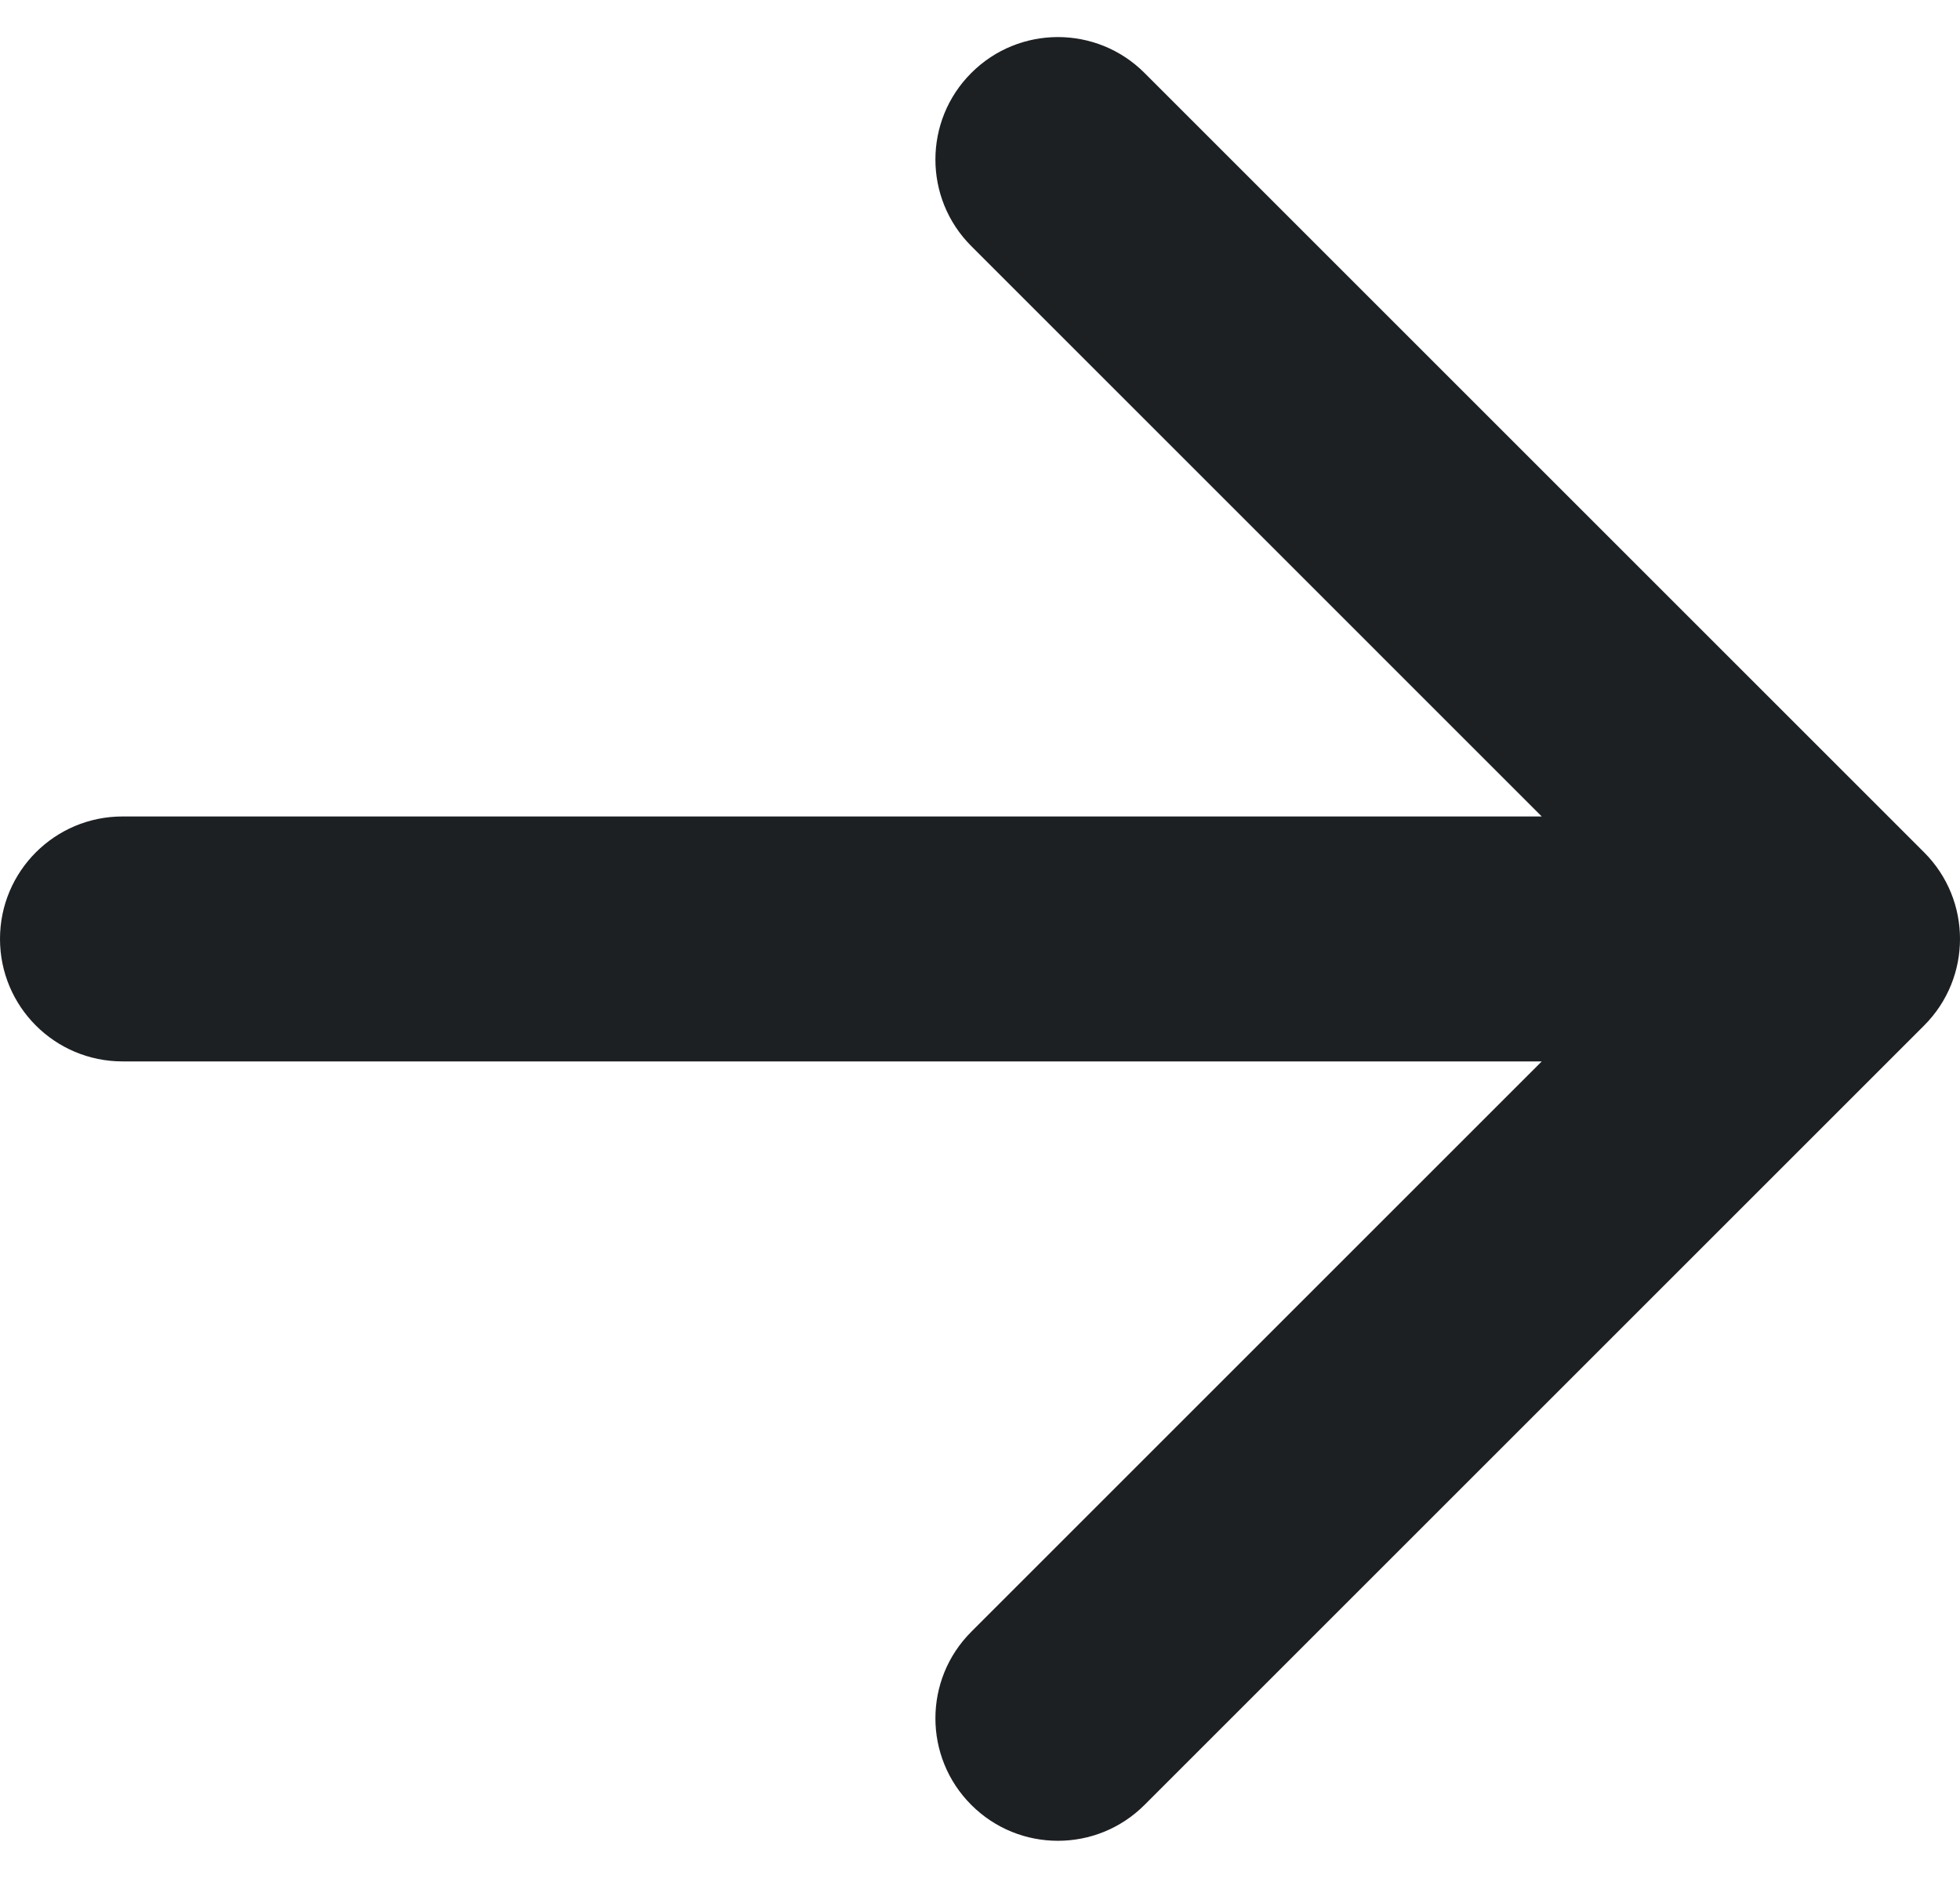 <?xml version="1.0" encoding="UTF-8"?> <svg xmlns="http://www.w3.org/2000/svg" width="48" height="46" viewBox="0 0 48 46" fill="none"><path d="M3 20C1.343 20 0 21.343 0 23C0 24.657 1.343 26 3 26V20ZM47.121 25.121C48.293 23.95 48.293 22.05 47.121 20.879L28.029 1.787C26.858 0.615 24.958 0.615 23.787 1.787C22.615 2.958 22.615 4.858 23.787 6.029L40.757 23L23.787 39.971C22.615 41.142 22.615 43.042 23.787 44.213C24.958 45.385 26.858 45.385 28.029 44.213L47.121 25.121ZM3 26H45V20H3V26Z" fill="#1D2023"></path></svg> 